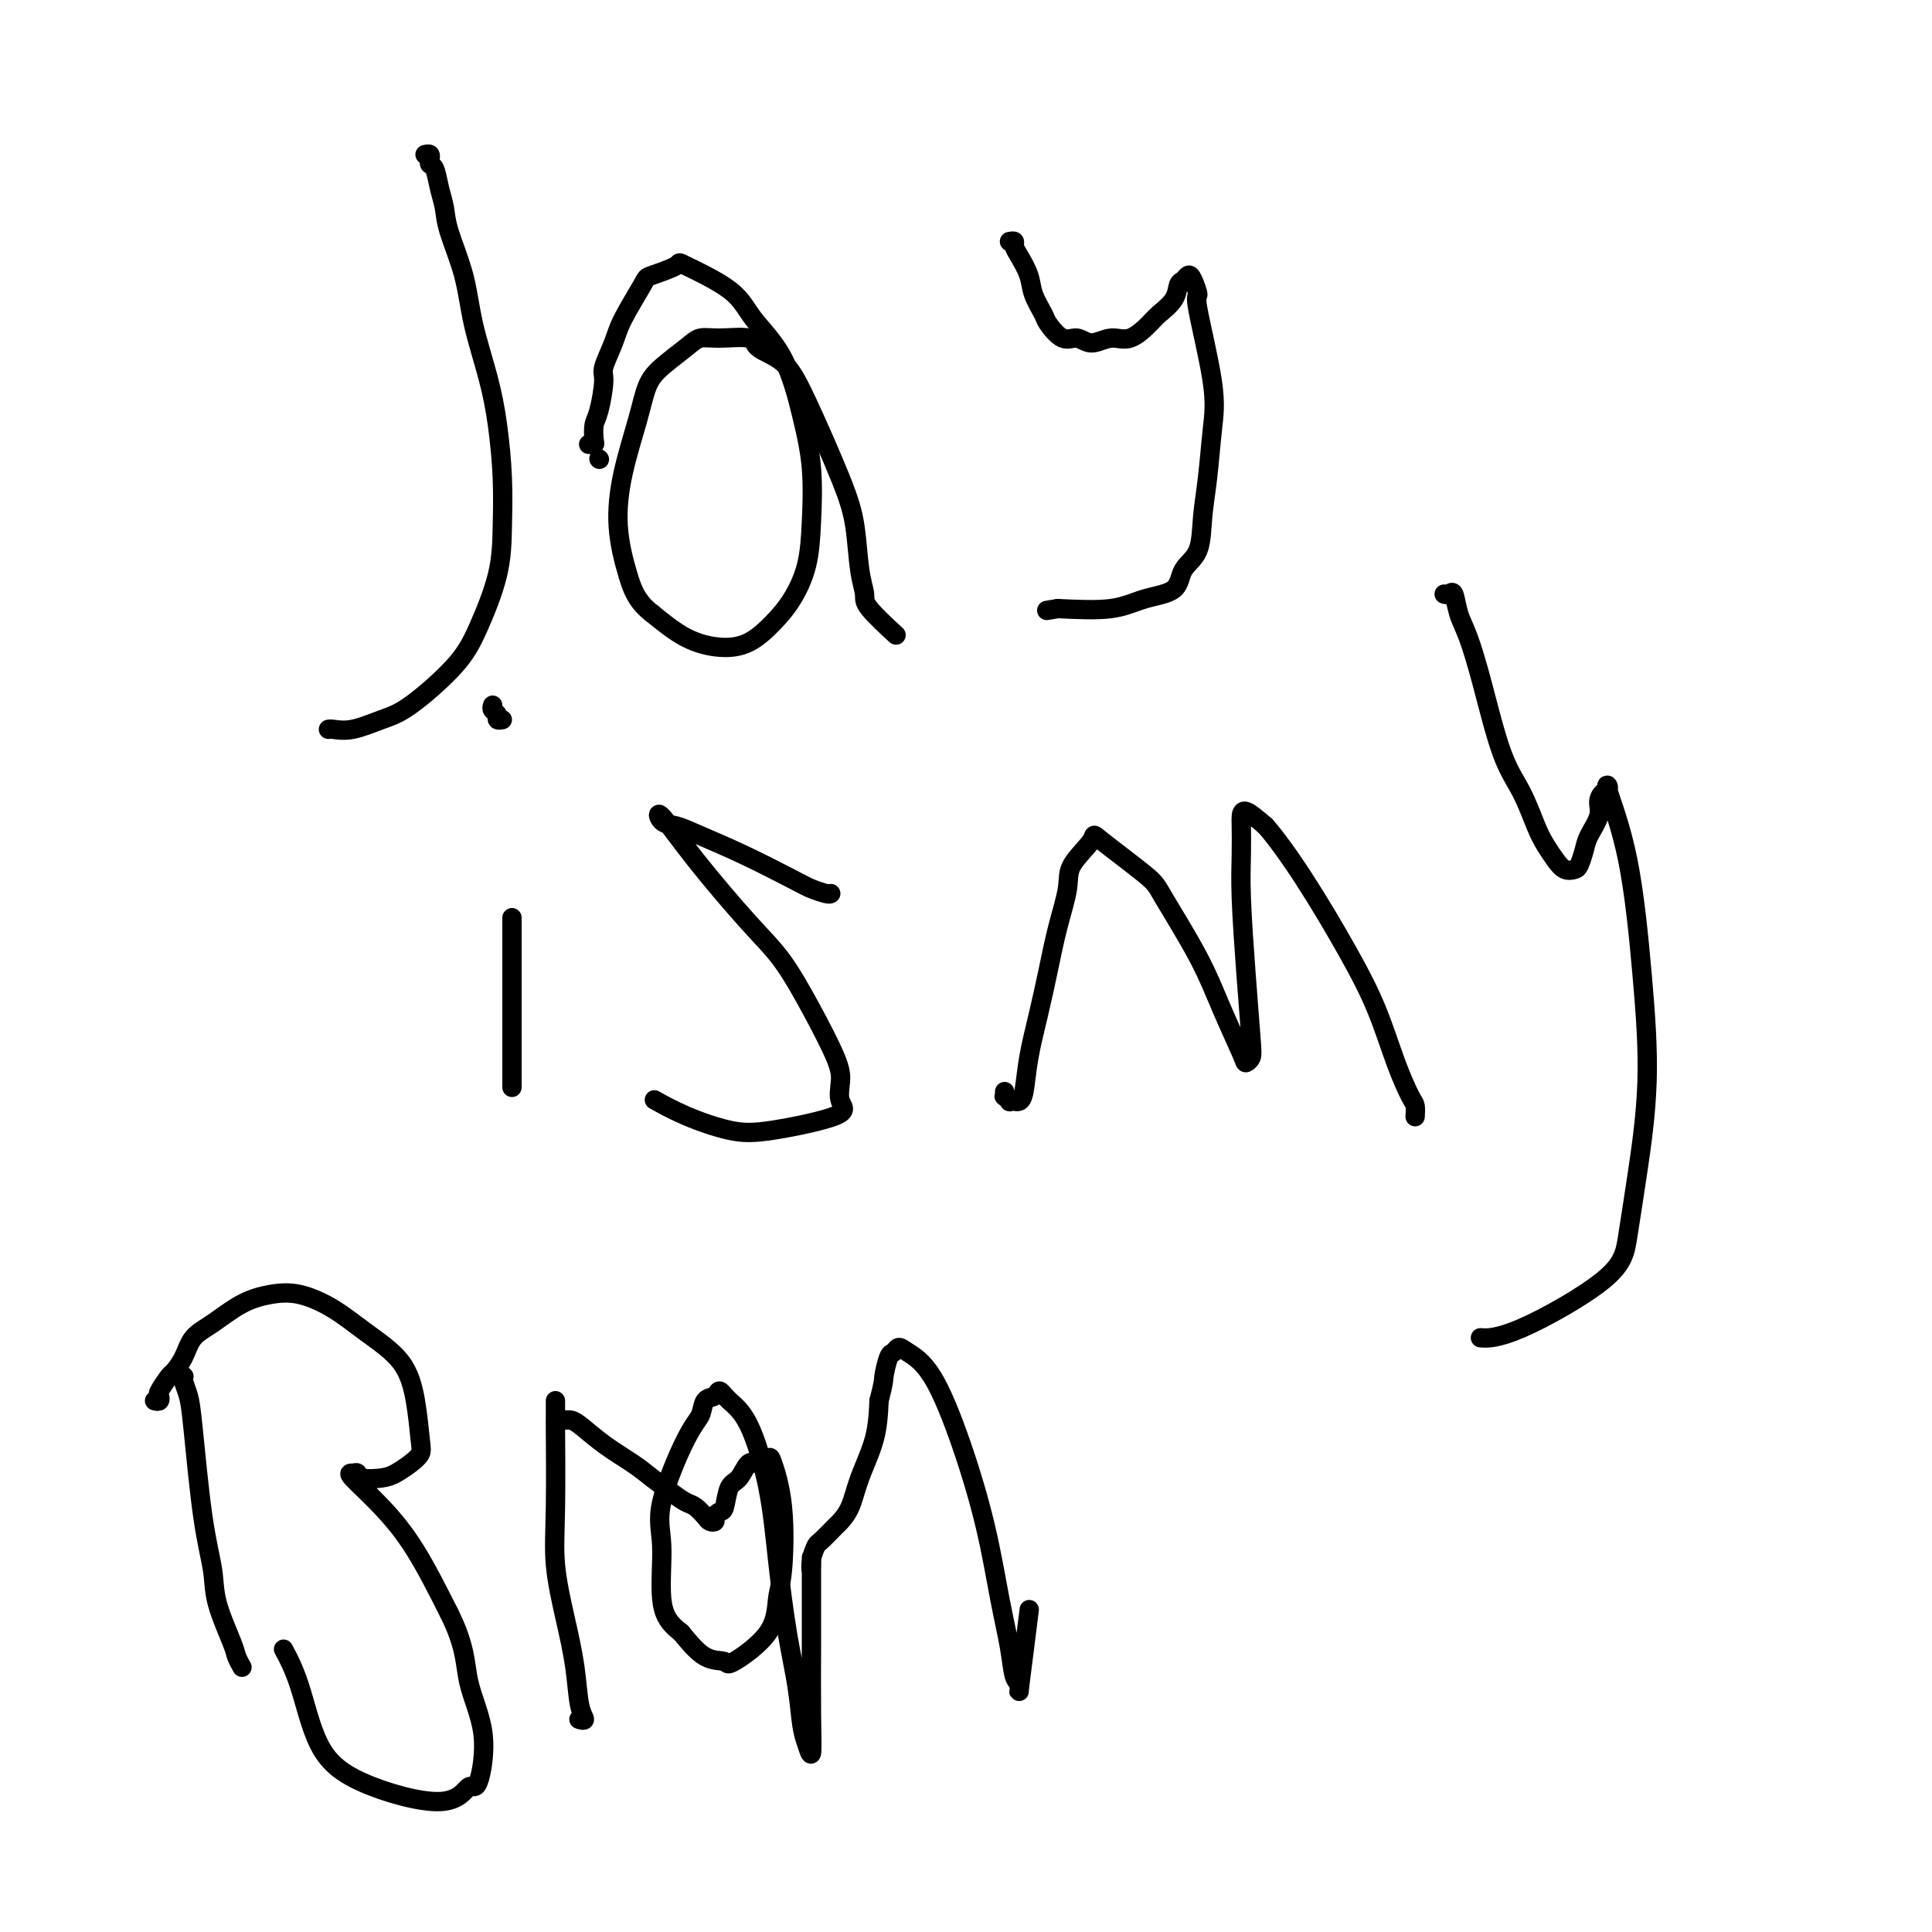 <svg viewBox='0 0 400 400' version='1.1' xmlns='http://www.w3.org/2000/svg' xmlns:xlink='http://www.w3.org/1999/xlink'><g fill='none' stroke='#000000' stroke-width='4' stroke-linecap='round' stroke-linejoin='round'><path d='M88,32c0.416,-0.084 0.832,-0.168 1,0c0.168,0.168 0.087,0.589 0,1c-0.087,0.411 -0.180,0.812 0,1c0.180,0.188 0.633,0.164 1,1c0.367,0.836 0.650,2.532 1,4c0.350,1.468 0.769,2.707 1,4c0.231,1.293 0.275,2.641 1,5c0.725,2.359 2.131,5.730 3,9c0.869,3.270 1.200,6.440 2,10c0.800,3.560 2.070,7.511 3,11c0.930,3.489 1.519,6.518 2,10c0.481,3.482 0.854,7.417 1,11c0.146,3.583 0.066,6.812 0,10c-0.066,3.188 -0.119,6.334 -1,10c-0.881,3.666 -2.591,7.851 -4,11c-1.409,3.149 -2.517,5.260 -5,8c-2.483,2.740 -6.340,6.107 -9,8c-2.660,1.893 -4.124,2.311 -6,3c-1.876,0.689 -4.163,1.649 -6,2c-1.837,0.351 -3.225,0.095 -4,0c-0.775,-0.095 -0.936,-0.027 -1,0c-0.064,0.027 -0.032,0.014 0,0'/><path d='M124,95c0.000,0.000 0.100,0.100 0.1,0.1'/><path d='M122,92c-0.112,-0.009 -0.223,-0.019 0,0c0.223,0.019 0.782,0.065 1,0c0.218,-0.065 0.095,-0.241 0,-1c-0.095,-0.759 -0.163,-2.100 0,-3c0.163,-0.900 0.555,-1.360 1,-3c0.445,-1.640 0.943,-4.461 1,-6c0.057,-1.539 -0.326,-1.798 0,-3c0.326,-1.202 1.360,-3.348 2,-5c0.640,-1.652 0.885,-2.811 2,-5c1.115,-2.189 3.100,-5.410 4,-7c0.900,-1.590 0.717,-1.551 2,-2c1.283,-0.449 4.034,-1.386 5,-2c0.966,-0.614 0.149,-0.906 2,0c1.851,0.906 6.370,3.010 9,5c2.630,1.990 3.371,3.866 5,6c1.629,2.134 4.148,4.526 6,8c1.852,3.474 3.038,8.032 4,12c0.962,3.968 1.700,7.348 2,11c0.300,3.652 0.161,7.577 0,11c-0.161,3.423 -0.344,6.344 -1,9c-0.656,2.656 -1.787,5.048 -3,7c-1.213,1.952 -2.510,3.465 -4,5c-1.490,1.535 -3.173,3.092 -5,4c-1.827,0.908 -3.800,1.168 -6,1c-2.200,-0.168 -4.629,-0.762 -7,-2c-2.371,-1.238 -4.686,-3.119 -7,-5'/><path d='M135,127c-3.172,-2.426 -4.102,-4.992 -5,-8c-0.898,-3.008 -1.764,-6.460 -2,-10c-0.236,-3.540 0.160,-7.168 1,-11c0.840,-3.832 2.125,-7.868 3,-11c0.875,-3.132 1.340,-5.361 2,-7c0.660,-1.639 1.515,-2.689 3,-4c1.485,-1.311 3.599,-2.881 5,-4c1.401,-1.119 2.090,-1.785 3,-2c0.910,-0.215 2.042,0.021 4,0c1.958,-0.021 4.740,-0.301 6,0c1.260,0.301 0.996,1.181 2,2c1.004,0.819 3.277,1.576 5,3c1.723,1.424 2.897,3.516 5,8c2.103,4.484 5.137,11.362 7,16c1.863,4.638 2.557,7.037 3,10c0.443,2.963 0.637,6.489 1,9c0.363,2.511 0.896,4.007 1,5c0.104,0.993 -0.219,1.483 1,3c1.219,1.517 3.982,4.062 5,5c1.018,0.938 0.291,0.268 0,0c-0.291,-0.268 -0.145,-0.134 0,0'/><path d='M209,50c0.438,-0.079 0.876,-0.157 1,0c0.124,0.157 -0.065,0.550 0,1c0.065,0.450 0.383,0.958 1,2c0.617,1.042 1.533,2.616 2,4c0.467,1.384 0.484,2.576 1,4c0.516,1.424 1.530,3.080 2,4c0.470,0.920 0.397,1.104 1,2c0.603,0.896 1.882,2.506 3,3c1.118,0.494 2.075,-0.126 3,0c0.925,0.126 1.818,0.999 3,1c1.182,0.001 2.653,-0.870 4,-1c1.347,-0.130 2.570,0.480 4,0c1.430,-0.480 3.065,-2.051 4,-3c0.935,-0.949 1.168,-1.278 2,-2c0.832,-0.722 2.264,-1.839 3,-3c0.736,-1.161 0.776,-2.366 1,-3c0.224,-0.634 0.631,-0.697 1,-1c0.369,-0.303 0.698,-0.845 1,-1c0.302,-0.155 0.575,0.078 1,1c0.425,0.922 1.001,2.534 1,3c-0.001,0.466 -0.578,-0.212 0,3c0.578,3.212 2.312,10.316 3,15c0.688,4.684 0.332,6.947 0,10c-0.332,3.053 -0.638,6.894 -1,10c-0.362,3.106 -0.780,5.475 -1,8c-0.220,2.525 -0.241,5.206 -1,7c-0.759,1.794 -2.256,2.702 -3,4c-0.744,1.298 -0.736,2.987 -2,4c-1.264,1.013 -3.802,1.350 -6,2c-2.198,0.650 -4.057,1.614 -7,2c-2.943,0.386 -6.972,0.193 -11,0'/><path d='M219,126c-4.000,0.667 -2.000,0.333 0,0'/><path d='M106,190c0.000,0.925 0.000,1.850 0,3c0.000,1.150 0.000,2.523 0,3c0.000,0.477 0.000,0.056 0,2c0.000,1.944 0.000,6.253 0,9c-0.000,2.747 0.000,3.932 0,7c-0.000,3.068 0.000,8.019 0,10c0.000,1.981 0.000,0.990 0,0'/><path d='M102,146c-0.121,0.340 -0.242,0.679 0,1c0.242,0.321 0.848,0.622 1,1c0.152,0.378 -0.152,0.833 0,1c0.152,0.167 0.758,0.048 1,0c0.242,-0.048 0.121,-0.024 0,0'/><path d='M172,185c-0.140,0.086 -0.280,0.171 -1,0c-0.720,-0.171 -2.019,-0.599 -3,-1c-0.981,-0.401 -1.642,-0.774 -4,-2c-2.358,-1.226 -6.412,-3.305 -10,-5c-3.588,-1.695 -6.710,-3.006 -9,-4c-2.290,-0.994 -3.748,-1.671 -5,-2c-1.252,-0.329 -2.297,-0.312 -3,-1c-0.703,-0.688 -1.064,-2.083 0,-1c1.064,1.083 3.553,4.642 7,9c3.447,4.358 7.852,9.515 11,13c3.148,3.485 5.038,5.297 7,8c1.962,2.703 3.997,6.298 6,10c2.003,3.702 3.973,7.510 5,10c1.027,2.490 1.111,3.660 1,5c-0.111,1.340 -0.418,2.848 0,4c0.418,1.152 1.561,1.947 -1,3c-2.561,1.053 -8.827,2.362 -13,3c-4.173,0.638 -6.253,0.604 -9,0c-2.747,-0.604 -6.163,-1.778 -9,-3c-2.837,-1.222 -5.096,-2.492 -6,-3c-0.904,-0.508 -0.452,-0.254 0,0'/><path d='M208,226c0.032,0.453 0.064,0.906 0,1c-0.064,0.094 -0.225,-0.170 0,0c0.225,0.170 0.834,0.775 1,1c0.166,0.225 -0.111,0.069 0,0c0.111,-0.069 0.610,-0.052 1,0c0.390,0.052 0.671,0.138 1,0c0.329,-0.138 0.707,-0.501 1,-2c0.293,-1.499 0.503,-4.133 1,-7c0.497,-2.867 1.282,-5.966 2,-9c0.718,-3.034 1.371,-6.003 2,-9c0.629,-2.997 1.236,-6.021 2,-9c0.764,-2.979 1.686,-5.913 2,-8c0.314,-2.087 0.019,-3.328 1,-5c0.981,-1.672 3.238,-3.774 4,-5c0.762,-1.226 0.030,-1.575 2,0c1.970,1.575 6.644,5.073 9,7c2.356,1.927 2.396,2.282 4,5c1.604,2.718 4.773,7.798 7,12c2.227,4.202 3.512,7.527 5,11c1.488,3.473 3.181,7.096 4,9c0.819,1.904 0.766,2.091 1,2c0.234,-0.091 0.756,-0.458 1,-1c0.244,-0.542 0.209,-1.259 0,-4c-0.209,-2.741 -0.592,-7.507 -1,-13c-0.408,-5.493 -0.841,-11.712 -1,-16c-0.159,-4.288 -0.045,-6.643 0,-9c0.045,-2.357 0.022,-4.714 0,-6c-0.022,-1.286 -0.045,-1.500 0,-2c0.045,-0.500 0.156,-1.286 1,-1c0.844,0.286 2.422,1.643 4,3'/><path d='M262,171c1.968,2.200 4.888,6.201 8,11c3.112,4.799 6.417,10.398 9,15c2.583,4.602 4.443,8.207 6,12c1.557,3.793 2.809,7.773 4,11c1.191,3.227 2.319,5.700 3,7c0.681,1.300 0.914,1.427 1,2c0.086,0.573 0.025,1.592 0,2c-0.025,0.408 -0.012,0.204 0,0'/><path d='M299,123c0.328,0.095 0.656,0.191 1,0c0.344,-0.191 0.703,-0.667 1,0c0.297,0.667 0.533,2.479 1,4c0.467,1.521 1.164,2.753 2,5c0.836,2.247 1.809,5.511 3,10c1.191,4.489 2.598,10.203 4,14c1.402,3.797 2.798,5.676 4,8c1.202,2.324 2.210,5.092 3,7c0.790,1.908 1.363,2.955 2,4c0.637,1.045 1.337,2.089 2,3c0.663,0.911 1.290,1.690 2,2c0.710,0.310 1.504,0.151 2,0c0.496,-0.151 0.692,-0.295 1,-1c0.308,-0.705 0.726,-1.972 1,-3c0.274,-1.028 0.404,-1.819 1,-3c0.596,-1.181 1.659,-2.752 2,-4c0.341,-1.248 -0.040,-2.171 0,-3c0.040,-0.829 0.500,-1.562 1,-2c0.500,-0.438 1.039,-0.581 1,-1c-0.039,-0.419 -0.657,-1.114 0,1c0.657,2.114 2.590,7.039 4,14c1.410,6.961 2.297,15.959 3,24c0.703,8.041 1.222,15.125 1,22c-0.222,6.875 -1.185,13.541 -2,19c-0.815,5.459 -1.484,9.711 -2,13c-0.516,3.289 -0.881,5.613 -5,9c-4.119,3.387 -11.994,7.835 -17,10c-5.006,2.165 -7.145,2.047 -8,2c-0.855,-0.047 -0.428,-0.024 0,0'/><path d='M37,285c0.416,0.012 0.832,0.024 1,0c0.168,-0.024 0.089,-0.085 0,0c-0.089,0.085 -0.188,0.317 0,1c0.188,0.683 0.664,1.816 1,3c0.336,1.184 0.531,2.418 1,7c0.469,4.582 1.210,12.512 2,18c0.790,5.488 1.627,8.536 2,11c0.373,2.464 0.282,4.345 1,7c0.718,2.655 2.244,6.083 3,8c0.756,1.917 0.742,2.324 1,3c0.258,0.676 0.788,1.622 1,2c0.212,0.378 0.106,0.189 0,0'/><path d='M32,290c0.408,0.106 0.815,0.213 1,0c0.185,-0.213 0.147,-0.744 0,-1c-0.147,-0.256 -0.402,-0.235 0,-1c0.402,-0.765 1.463,-2.314 2,-3c0.537,-0.686 0.550,-0.509 1,-1c0.450,-0.491 1.336,-1.652 2,-3c0.664,-1.348 1.105,-2.885 2,-4c0.895,-1.115 2.243,-1.808 4,-3c1.757,-1.192 3.923,-2.883 6,-4c2.077,-1.117 4.065,-1.660 6,-2c1.935,-0.340 3.817,-0.479 6,0c2.183,0.479 4.665,1.574 7,3c2.335,1.426 4.522,3.183 7,5c2.478,1.817 5.247,3.694 7,6c1.753,2.306 2.488,5.041 3,8c0.512,2.959 0.799,6.141 1,8c0.201,1.859 0.317,2.394 0,3c-0.317,0.606 -1.065,1.283 -2,2c-0.935,0.717 -2.057,1.474 -3,2c-0.943,0.526 -1.707,0.820 -3,1c-1.293,0.180 -3.114,0.247 -4,0c-0.886,-0.247 -0.837,-0.806 -1,-1c-0.163,-0.194 -0.538,-0.022 -1,0c-0.462,0.022 -1.010,-0.108 0,1c1.010,1.108 3.580,3.452 6,6c2.420,2.548 4.692,5.299 7,9c2.308,3.701 4.654,8.350 7,13'/><path d='M93,334c3.498,6.998 3.244,10.491 4,14c0.756,3.509 2.522,7.032 3,11c0.478,3.968 -0.332,8.382 -1,10c-0.668,1.618 -1.192,0.441 -2,1c-0.808,0.559 -1.898,2.853 -6,3c-4.102,0.147 -11.215,-1.853 -16,-4c-4.785,-2.147 -7.241,-4.442 -9,-8c-1.759,-3.558 -2.820,-8.381 -4,-12c-1.180,-3.619 -2.480,-6.034 -3,-7c-0.520,-0.966 -0.260,-0.483 0,0'/><path d='M115,290c0.003,1.871 0.007,3.743 0,4c-0.007,0.257 -0.023,-1.099 0,2c0.023,3.099 0.086,10.654 0,16c-0.086,5.346 -0.319,8.484 0,12c0.319,3.516 1.192,7.411 2,11c0.808,3.589 1.551,6.870 2,10c0.449,3.130 0.605,6.107 1,8c0.395,1.893 1.029,2.702 1,3c-0.029,0.298 -0.723,0.085 -1,0c-0.277,-0.085 -0.139,-0.043 0,0'/><path d='M117,294c0.306,-0.019 0.612,-0.039 1,0c0.388,0.039 0.859,0.135 2,1c1.141,0.865 2.953,2.498 5,4c2.047,1.502 4.330,2.874 6,4c1.670,1.126 2.727,2.007 4,3c1.273,0.993 2.760,2.098 4,3c1.240,0.902 2.231,1.601 3,2c0.769,0.399 1.316,0.496 2,1c0.684,0.504 1.507,1.413 2,2c0.493,0.587 0.657,0.851 1,1c0.343,0.149 0.865,0.184 1,0c0.135,-0.184 -0.115,-0.586 0,-1c0.115,-0.414 0.597,-0.840 1,-1c0.403,-0.160 0.726,-0.052 1,-1c0.274,-0.948 0.497,-2.951 1,-4c0.503,-1.049 1.285,-1.145 2,-2c0.715,-0.855 1.362,-2.470 2,-3c0.638,-0.530 1.268,0.024 2,0c0.732,-0.024 1.566,-0.628 2,-1c0.434,-0.372 0.469,-0.514 1,1c0.531,1.514 1.557,4.684 2,9c0.443,4.316 0.304,9.780 0,13c-0.304,3.220 -0.772,4.197 -1,6c-0.228,1.803 -0.216,4.431 -2,7c-1.784,2.569 -5.365,5.080 -7,6c-1.635,0.920 -1.325,0.248 -2,0c-0.675,-0.248 -2.336,-0.071 -4,-1c-1.664,-0.929 -3.332,-2.965 -5,-5'/><path d='M141,338c-2.626,-1.941 -3.691,-3.793 -4,-7c-0.309,-3.207 0.140,-7.770 0,-11c-0.140,-3.230 -0.868,-5.127 0,-9c0.868,-3.873 3.331,-9.722 5,-13c1.669,-3.278 2.543,-3.983 3,-5c0.457,-1.017 0.498,-2.344 1,-3c0.502,-0.656 1.465,-0.640 2,-1c0.535,-0.360 0.643,-1.097 1,-1c0.357,0.097 0.963,1.029 2,2c1.037,0.971 2.505,1.982 4,5c1.495,3.018 3.016,8.044 4,13c0.984,4.956 1.429,9.844 2,15c0.571,5.156 1.267,10.581 2,15c0.733,4.419 1.503,7.833 2,11c0.497,3.167 0.722,6.088 1,8c0.278,1.912 0.610,2.815 1,4c0.390,1.185 0.836,2.652 1,2c0.164,-0.652 0.044,-3.423 0,-8c-0.044,-4.577 -0.013,-10.962 0,-14c0.013,-3.038 0.007,-2.730 0,-6c-0.007,-3.270 -0.015,-10.117 0,-12c0.015,-1.883 0.053,1.197 0,2c-0.053,0.803 -0.198,-0.673 0,-2c0.198,-1.327 0.739,-2.506 1,-3c0.261,-0.494 0.243,-0.302 1,-1c0.757,-0.698 2.290,-2.284 3,-3c0.710,-0.716 0.596,-0.562 1,-1c0.404,-0.438 1.325,-1.468 2,-3c0.675,-1.532 1.105,-3.566 2,-6c0.895,-2.434 2.256,-5.267 3,-8c0.744,-2.733 0.872,-5.367 1,-8'/><path d='M182,290c1.107,-4.305 0.875,-4.066 1,-5c0.125,-0.934 0.608,-3.041 1,-4c0.392,-0.959 0.694,-0.772 1,-1c0.306,-0.228 0.616,-0.872 1,-1c0.384,-0.128 0.841,0.262 2,1c1.159,0.738 3.021,1.826 5,5c1.979,3.174 4.074,8.433 6,14c1.926,5.567 3.683,11.440 5,17c1.317,5.560 2.194,10.806 3,15c0.806,4.194 1.539,7.336 2,10c0.461,2.664 0.649,4.849 1,6c0.351,1.151 0.865,1.267 1,2c0.135,0.733 -0.108,2.083 0,1c0.108,-1.083 0.568,-4.599 1,-8c0.432,-3.401 0.838,-6.686 1,-8c0.162,-1.314 0.081,-0.657 0,0'/></g>
</svg>